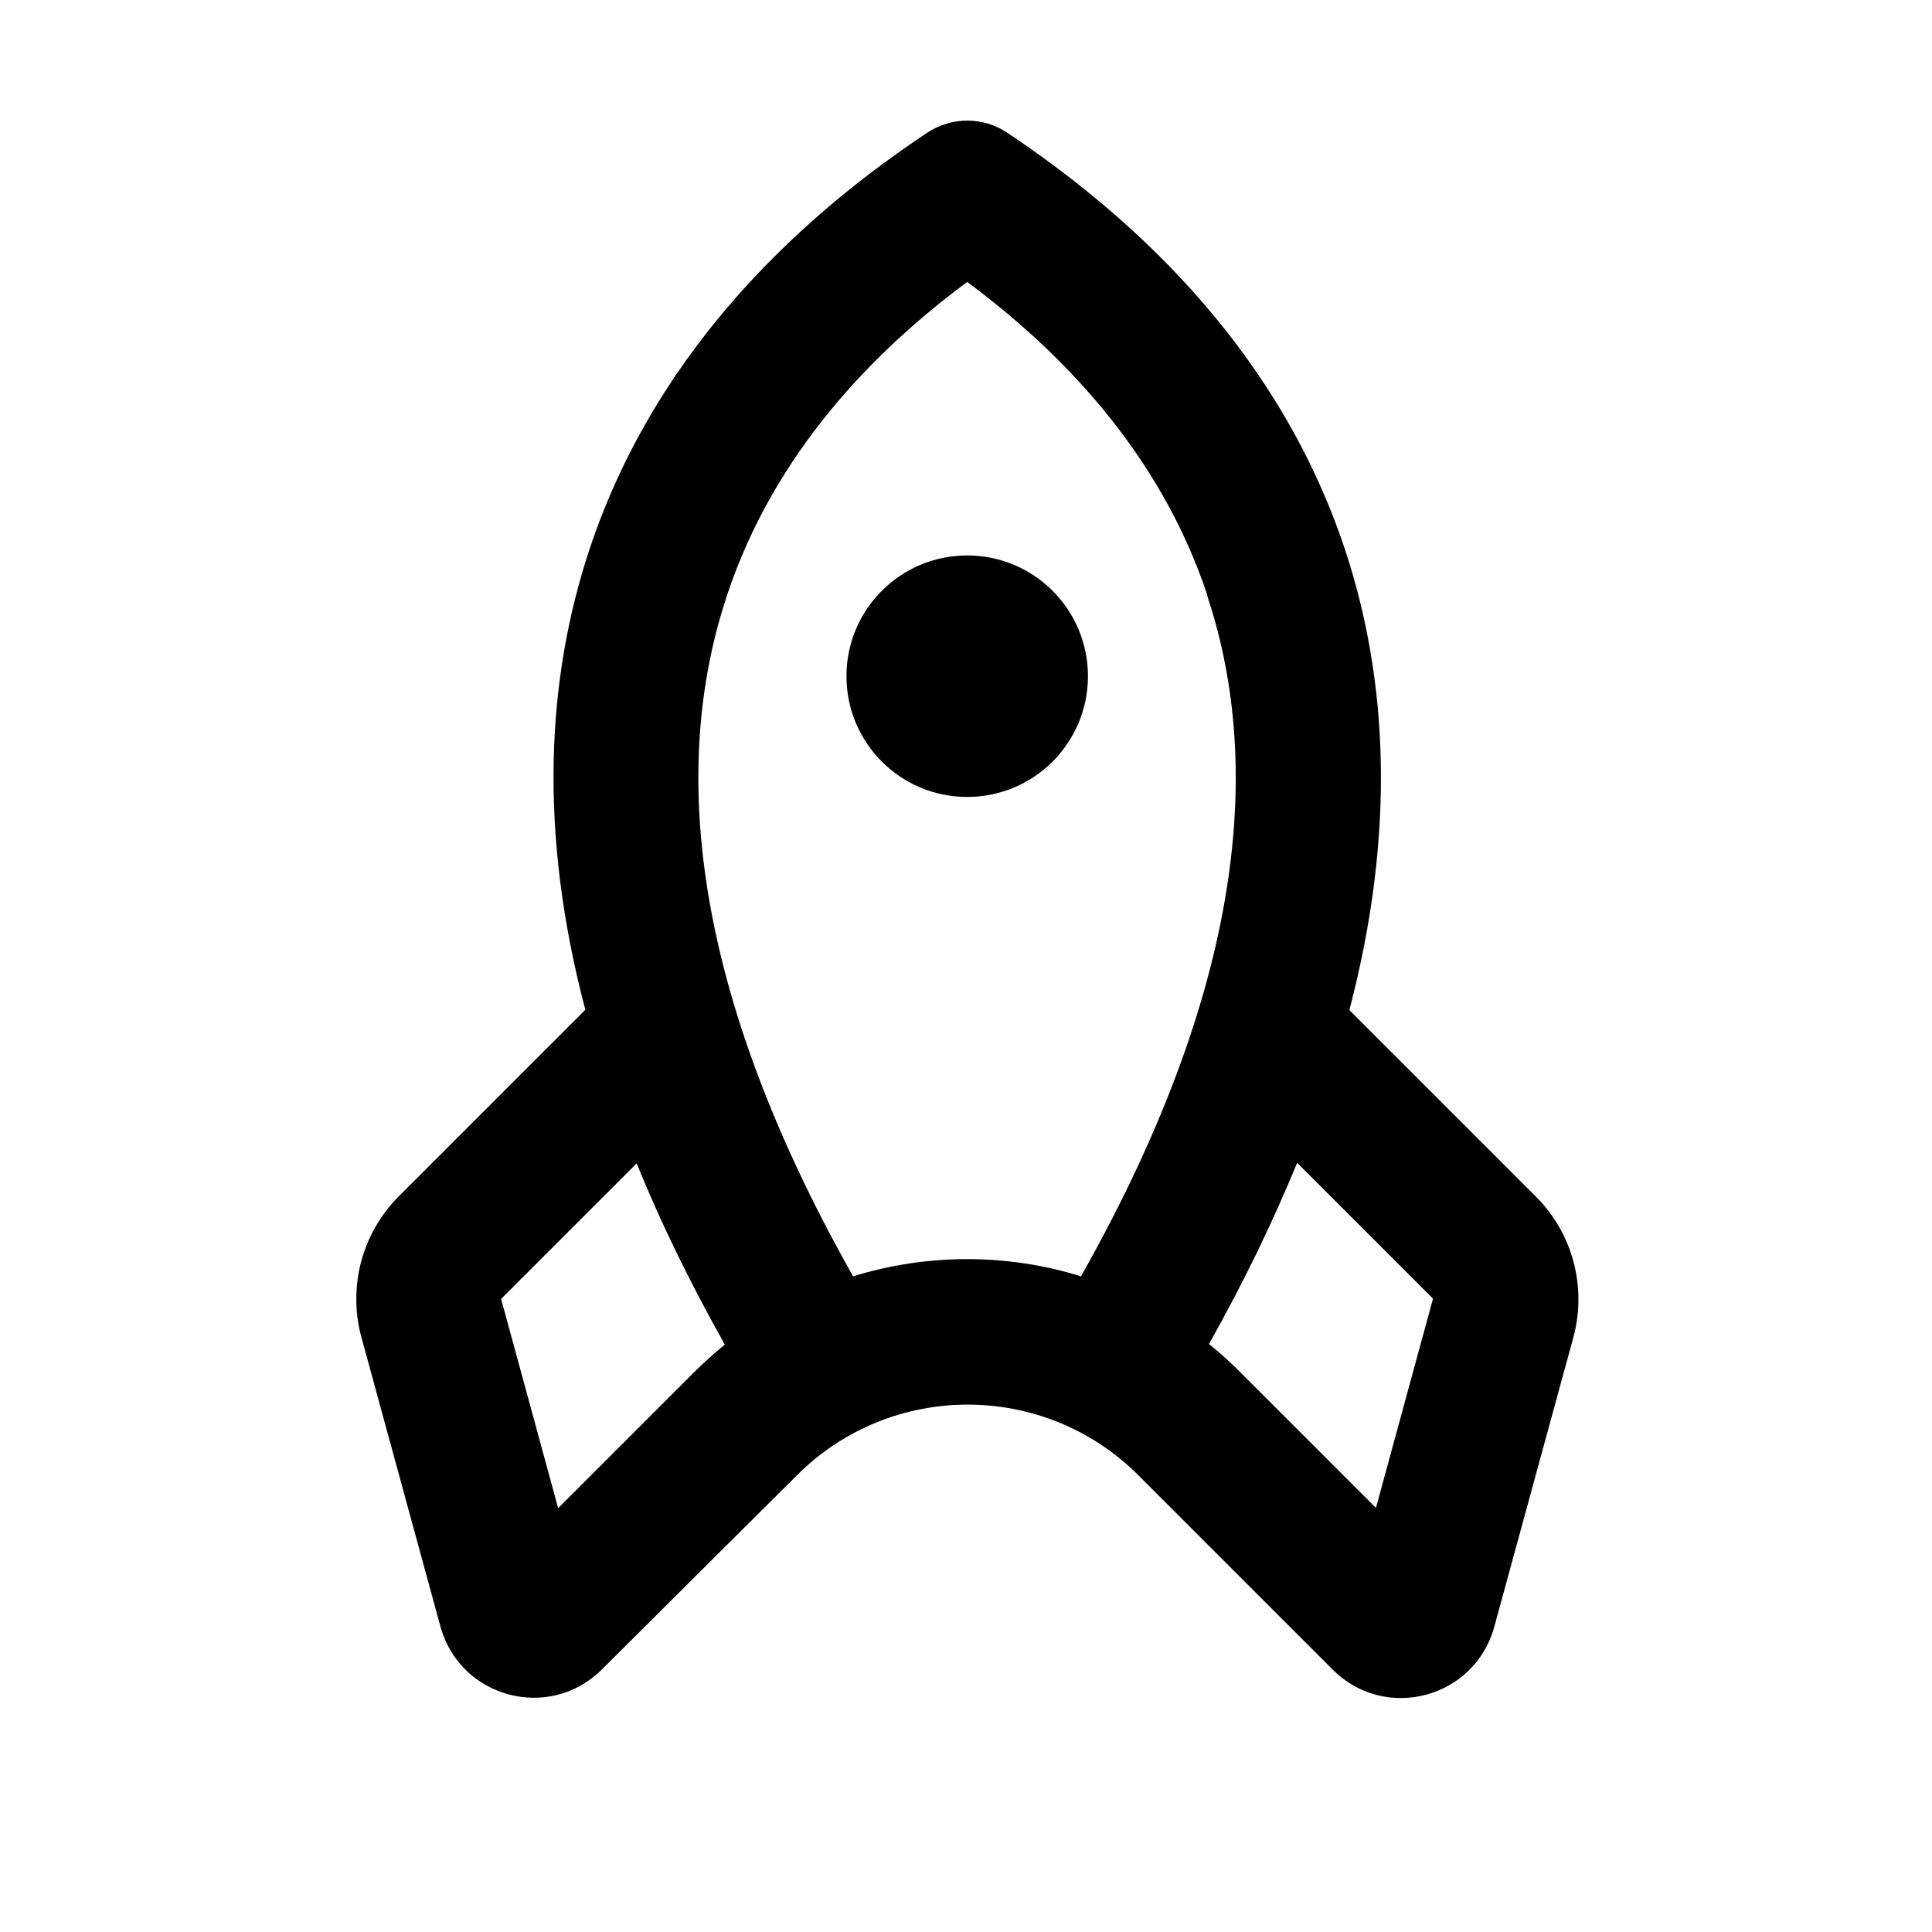 <svg xmlns="http://www.w3.org/2000/svg" viewBox="0 0 640 640"><!--! Font Awesome Pro 7.1.0 by @fontawesome - https://fontawesome.com License - https://fontawesome.com/license (Commercial License) Copyright 2025 Fonticons, Inc. --><path fill="currentColor" d="M307.1 44C315.2 38.6 325.7 38.6 333.7 44C371.3 69.1 422.6 112.8 445.6 182.2C459.7 224.9 462.5 275.4 447 334.6L508.8 396.4C521 408.6 525.7 426.4 521.2 443L495 538.9C488.5 562.6 458.9 570.5 441.5 553.1L377.1 488.7C345.9 457.5 295.2 457.5 264 488.7L199.4 553C182 570.4 152.4 562.5 145.9 538.8L119.7 442.9C115.2 426.3 119.9 408.5 132.1 396.3L193.9 334.5C178.3 275.4 181.1 224.9 195.2 182.2C218.2 112.8 269.4 69.1 307.1 44zM400.6 445.3C404.2 448.2 407.6 451.3 410.9 454.6L455.8 499.5L474.7 430.2L429.7 385.2C421.8 404.4 412.2 424.4 400.5 445.2zM400 197.3C384.2 149.7 351 116.1 320.4 93.4C289.8 116.1 256.6 149.7 240.8 197.3C223.7 248.8 225.5 321.7 282.6 422.8C307.2 415.2 333.6 415.2 358.1 422.8C415.2 321.6 417 248.8 399.9 197.3zM211 385.3L166 430.3L184.9 499.6L229.8 454.7C233.1 451.4 236.6 448.3 240.1 445.4C228.4 424.6 218.7 404.6 210.9 385.4zM320.4 184C342.5 184 360.4 201.9 360.4 224C360.4 246.1 342.5 264 320.4 264C298.3 264 280.4 246.1 280.4 224C280.4 201.9 298.3 184 320.4 184z"/></svg>